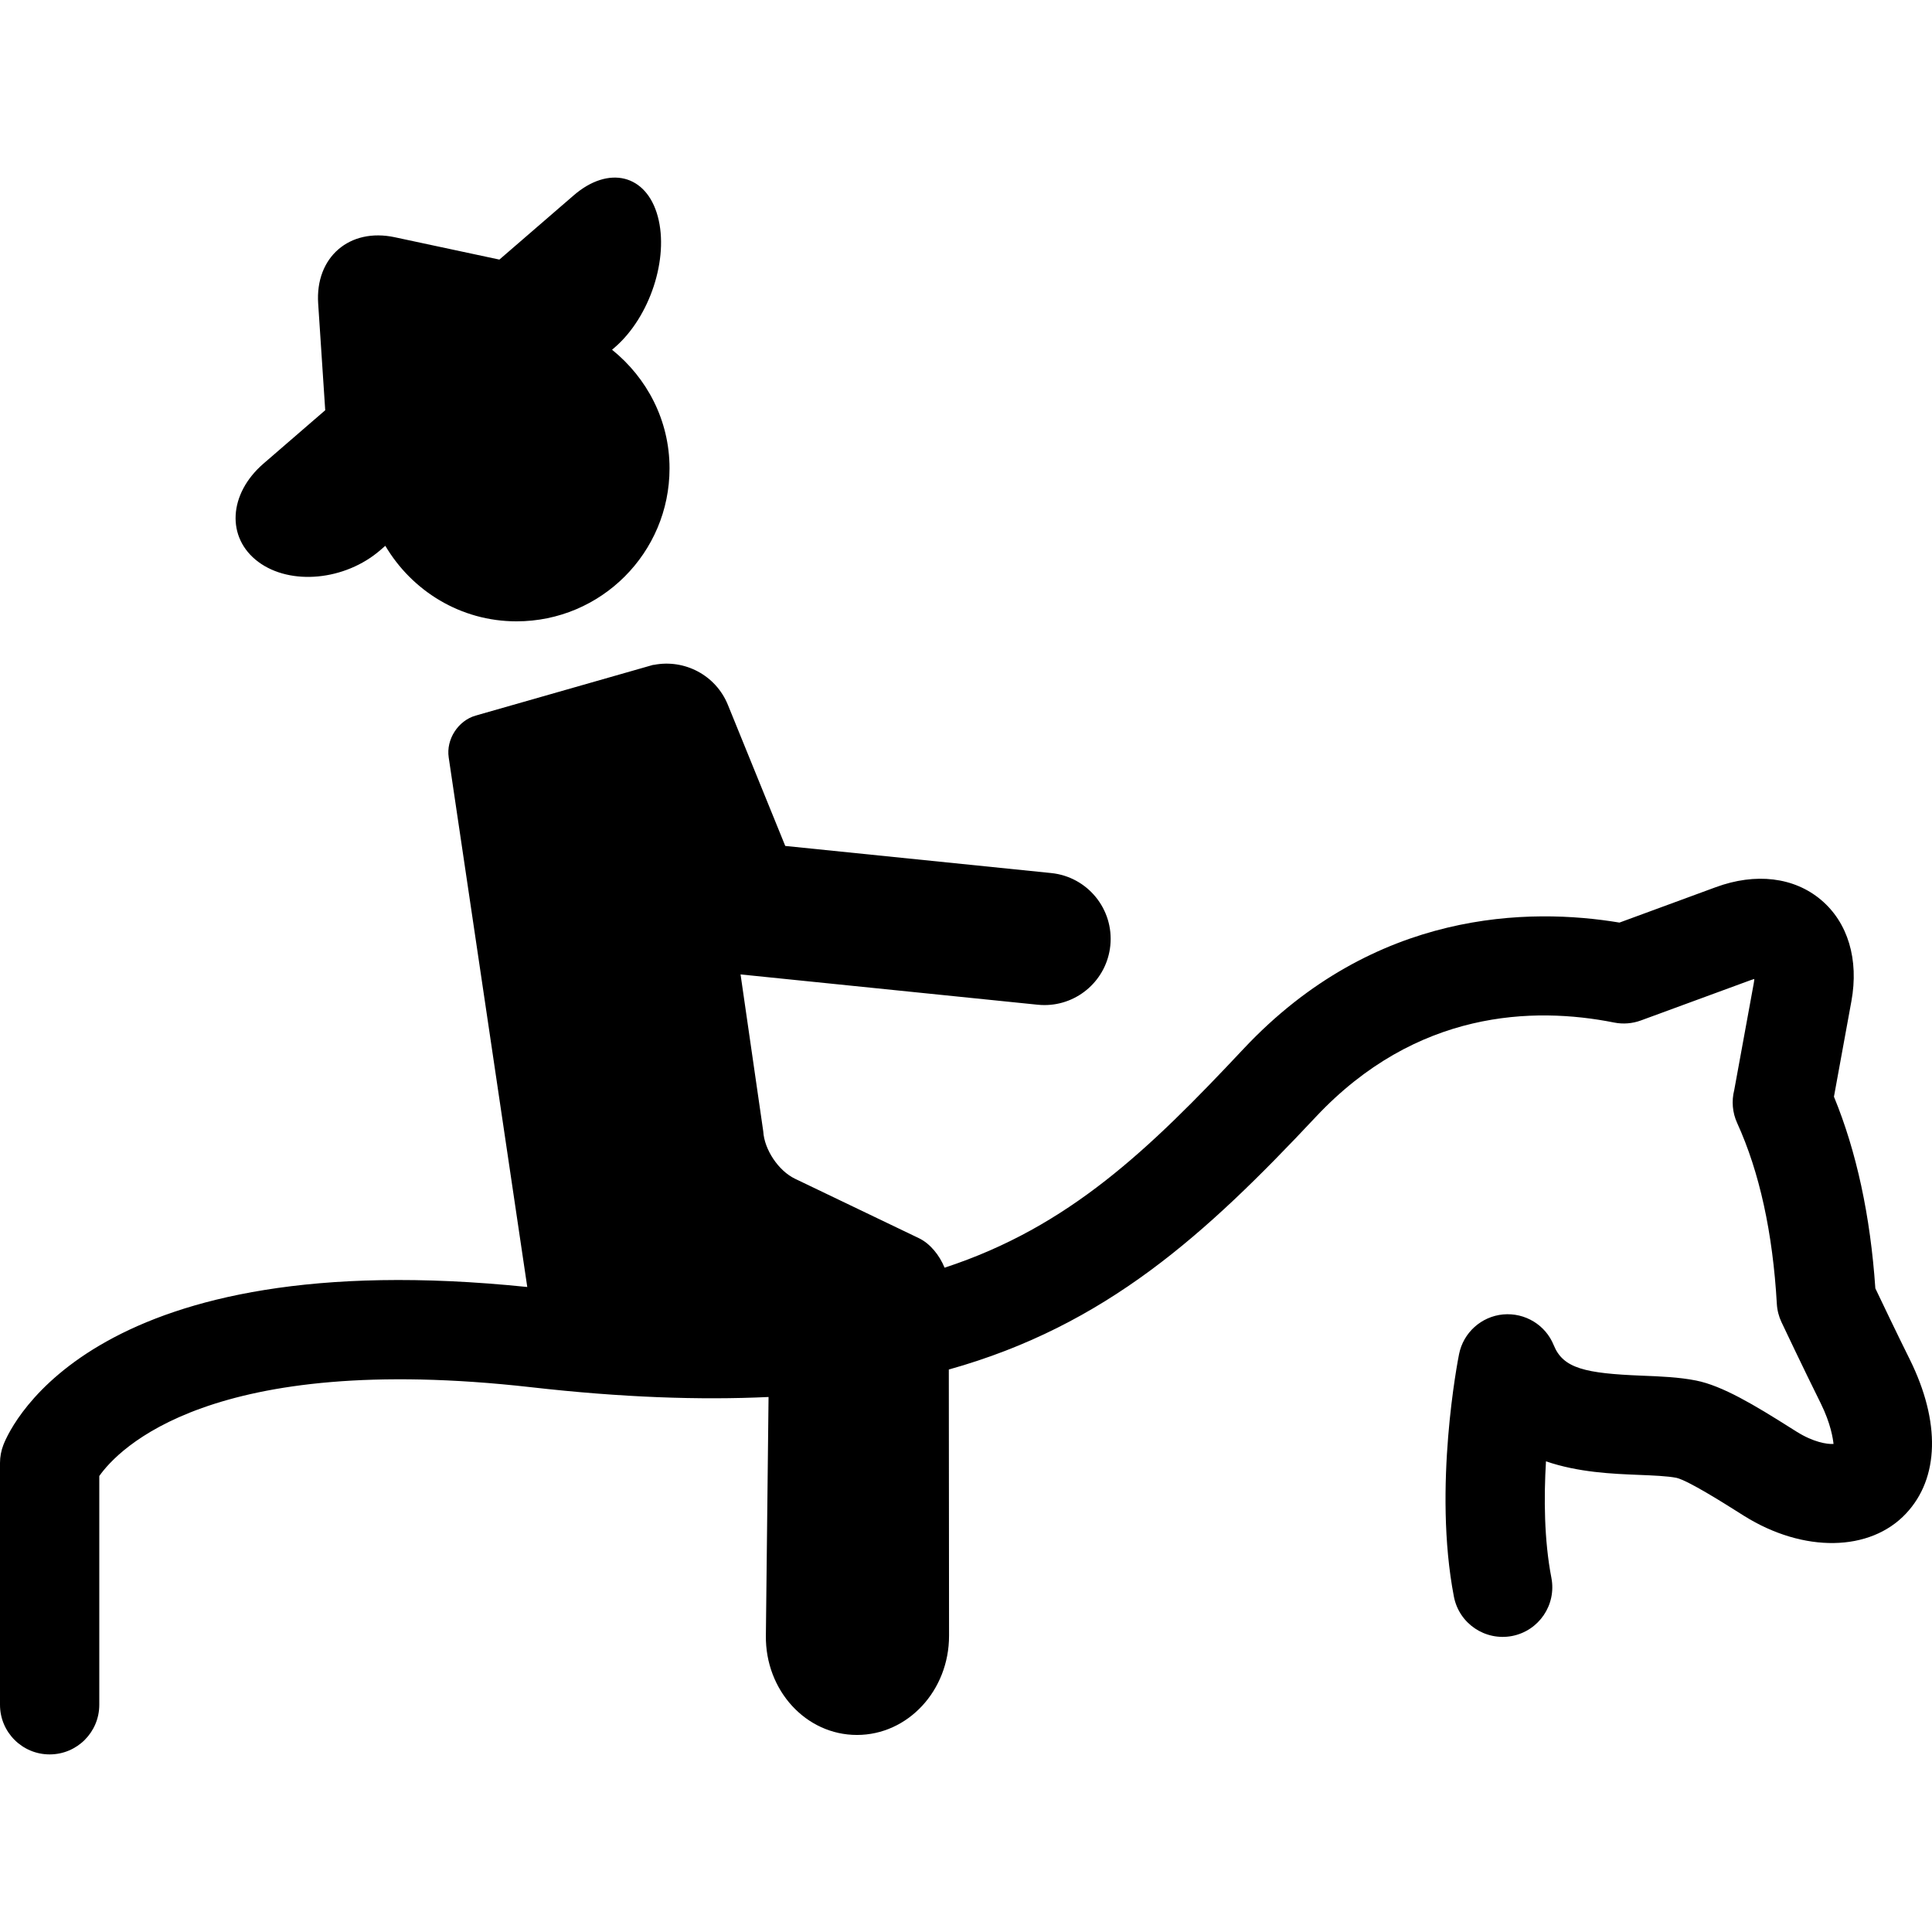<?xml version="1.0" encoding="iso-8859-1"?>
<!-- Uploaded to: SVG Repo, www.svgrepo.com, Generator: SVG Repo Mixer Tools -->
<!DOCTYPE svg PUBLIC "-//W3C//DTD SVG 1.1//EN" "http://www.w3.org/Graphics/SVG/1.1/DTD/svg11.dtd">
<svg fill="#000000" version="1.1" id="Capa_1" xmlns="http://www.w3.org/2000/svg" xmlns:xlink="http://www.w3.org/1999/xlink" 
	 width="800px" height="800px" viewBox="0 0 558.248 558.248"
	 xml:space="preserve">
<g>
	<path d="M541.878,372.266c-1.435-20.999-5.46-39.589-11.962-55.377l5.039-27.568c2.209-12.078-0.994-22.759-8.788-29.319
		c-7.793-6.56-18.886-7.889-30.39-3.653l-27.836,10.232c-25.8-4.293-70.687-3.949-108.649,36.51
		c-27.187,28.965-50.366,51.428-86.359,63.208c-1.473-3.624-4.188-6.98-7.42-8.529l-35.802-17.174
		c-4.762-2.286-8.864-8.406-9.17-13.685l-6.56-45.354l85.881,8.759c0.659,0.067,1.31,0.096,1.96,0.096
		c9.687,0,17.997-7.334,19.001-17.184c1.07-10.509-6.579-19.899-17.089-20.961l-76.834-7.832l-16.581-40.774
		c-3.5-8.606-12.556-13.263-21.353-11.551c-0.096,0.019-0.191-0.01-0.287,0.019l-51.236,14.64
		c-5.078,1.454-8.568,6.866-7.793,12.087l22.702,153.02C27.731,359.041,3.366,411.396,0.985,417.487
		C0.335,419.151,0,420.929,0,422.717v69.873c0,7.928,6.417,14.344,14.344,14.344s14.344-6.416,14.344-14.344v-66.096
		c5.413-7.688,32.092-36.146,124.81-25.656c26.106,2.965,48.616,3.759,68.573,2.821l-0.774,68.965
		c-0.182,15.845,11.609,28.688,26.316,28.688c14.717,0,26.632-12.843,26.612-28.688l-0.067-76.902
		c45.46-12.728,74.262-39.129,106.039-72.99c29.041-30.935,62.902-31.91,86.196-27.272c2.582,0.517,5.26,0.307,7.746-0.603
		l31.527-11.58c0.459-0.172,0.88-0.296,1.243-0.401c-0.028,0.383-0.086,0.804-0.172,1.291l-5.633,30.801
		c-0.803,3.146-0.535,6.512,0.842,9.524c6.436,14.104,10.299,31.69,11.466,52.249c0.104,1.836,0.563,3.644,1.357,5.317
		c0,0,6.244,13.205,11.351,23.476c2.897,5.853,3.52,10.232,3.672,11.695c-1.902,0.114-5.843-0.536-10.604-3.51l-1.778-1.119
		c-10.442-6.598-19.709-12.183-27.35-13.703c-4.934-0.975-10.317-1.195-15.529-1.396c-16.505-0.66-22.854-2.085-25.579-8.798
		c-2.362-5.871-8.311-9.467-14.631-8.902c-6.312,0.593-11.484,5.259-12.728,11.465c-0.315,1.56-7.574,38.537-1.492,70.084
		c1.502,7.774,9.008,12.852,16.802,11.37c7.774-1.502,12.871-9.018,11.369-16.802c-2.122-10.987-2.189-23.208-1.567-33.669
		c9.361,3.213,19.239,3.614,26.688,3.91c4.294,0.173,8.357,0.335,11.035,0.861c3.452,0.841,13.779,7.372,17.662,9.82l1.864,1.177
		c17.137,10.71,36.386,10.423,46.789-0.688c9.611-10.232,10.013-26.46,1.081-44.533
		C548.161,385.423,543.896,376.511,541.878,372.266z"/>
	<path d="M74.635,162.35c9.314,6.923,25.083,5.402,35.229-3.366l1.473-1.272c7.698,13.005,21.716,21.822,37.915,21.822
		c24.413,0,44.208-19.794,44.208-44.208c0-13.914-6.56-26.172-16.61-34.272l0.784-0.669c10.155-8.778,15.721-25.723,12.431-37.848
		c-3.28-12.135-14.172-14.851-24.317-6.072l-21.449,18.542l-30.218-6.455c-13.11-2.812-23.036,5.776-22.146,19.154l2.037,30.83
		L76.166,133.93C66,142.698,65.321,155.426,74.635,162.35z"/>
</g>
</svg>